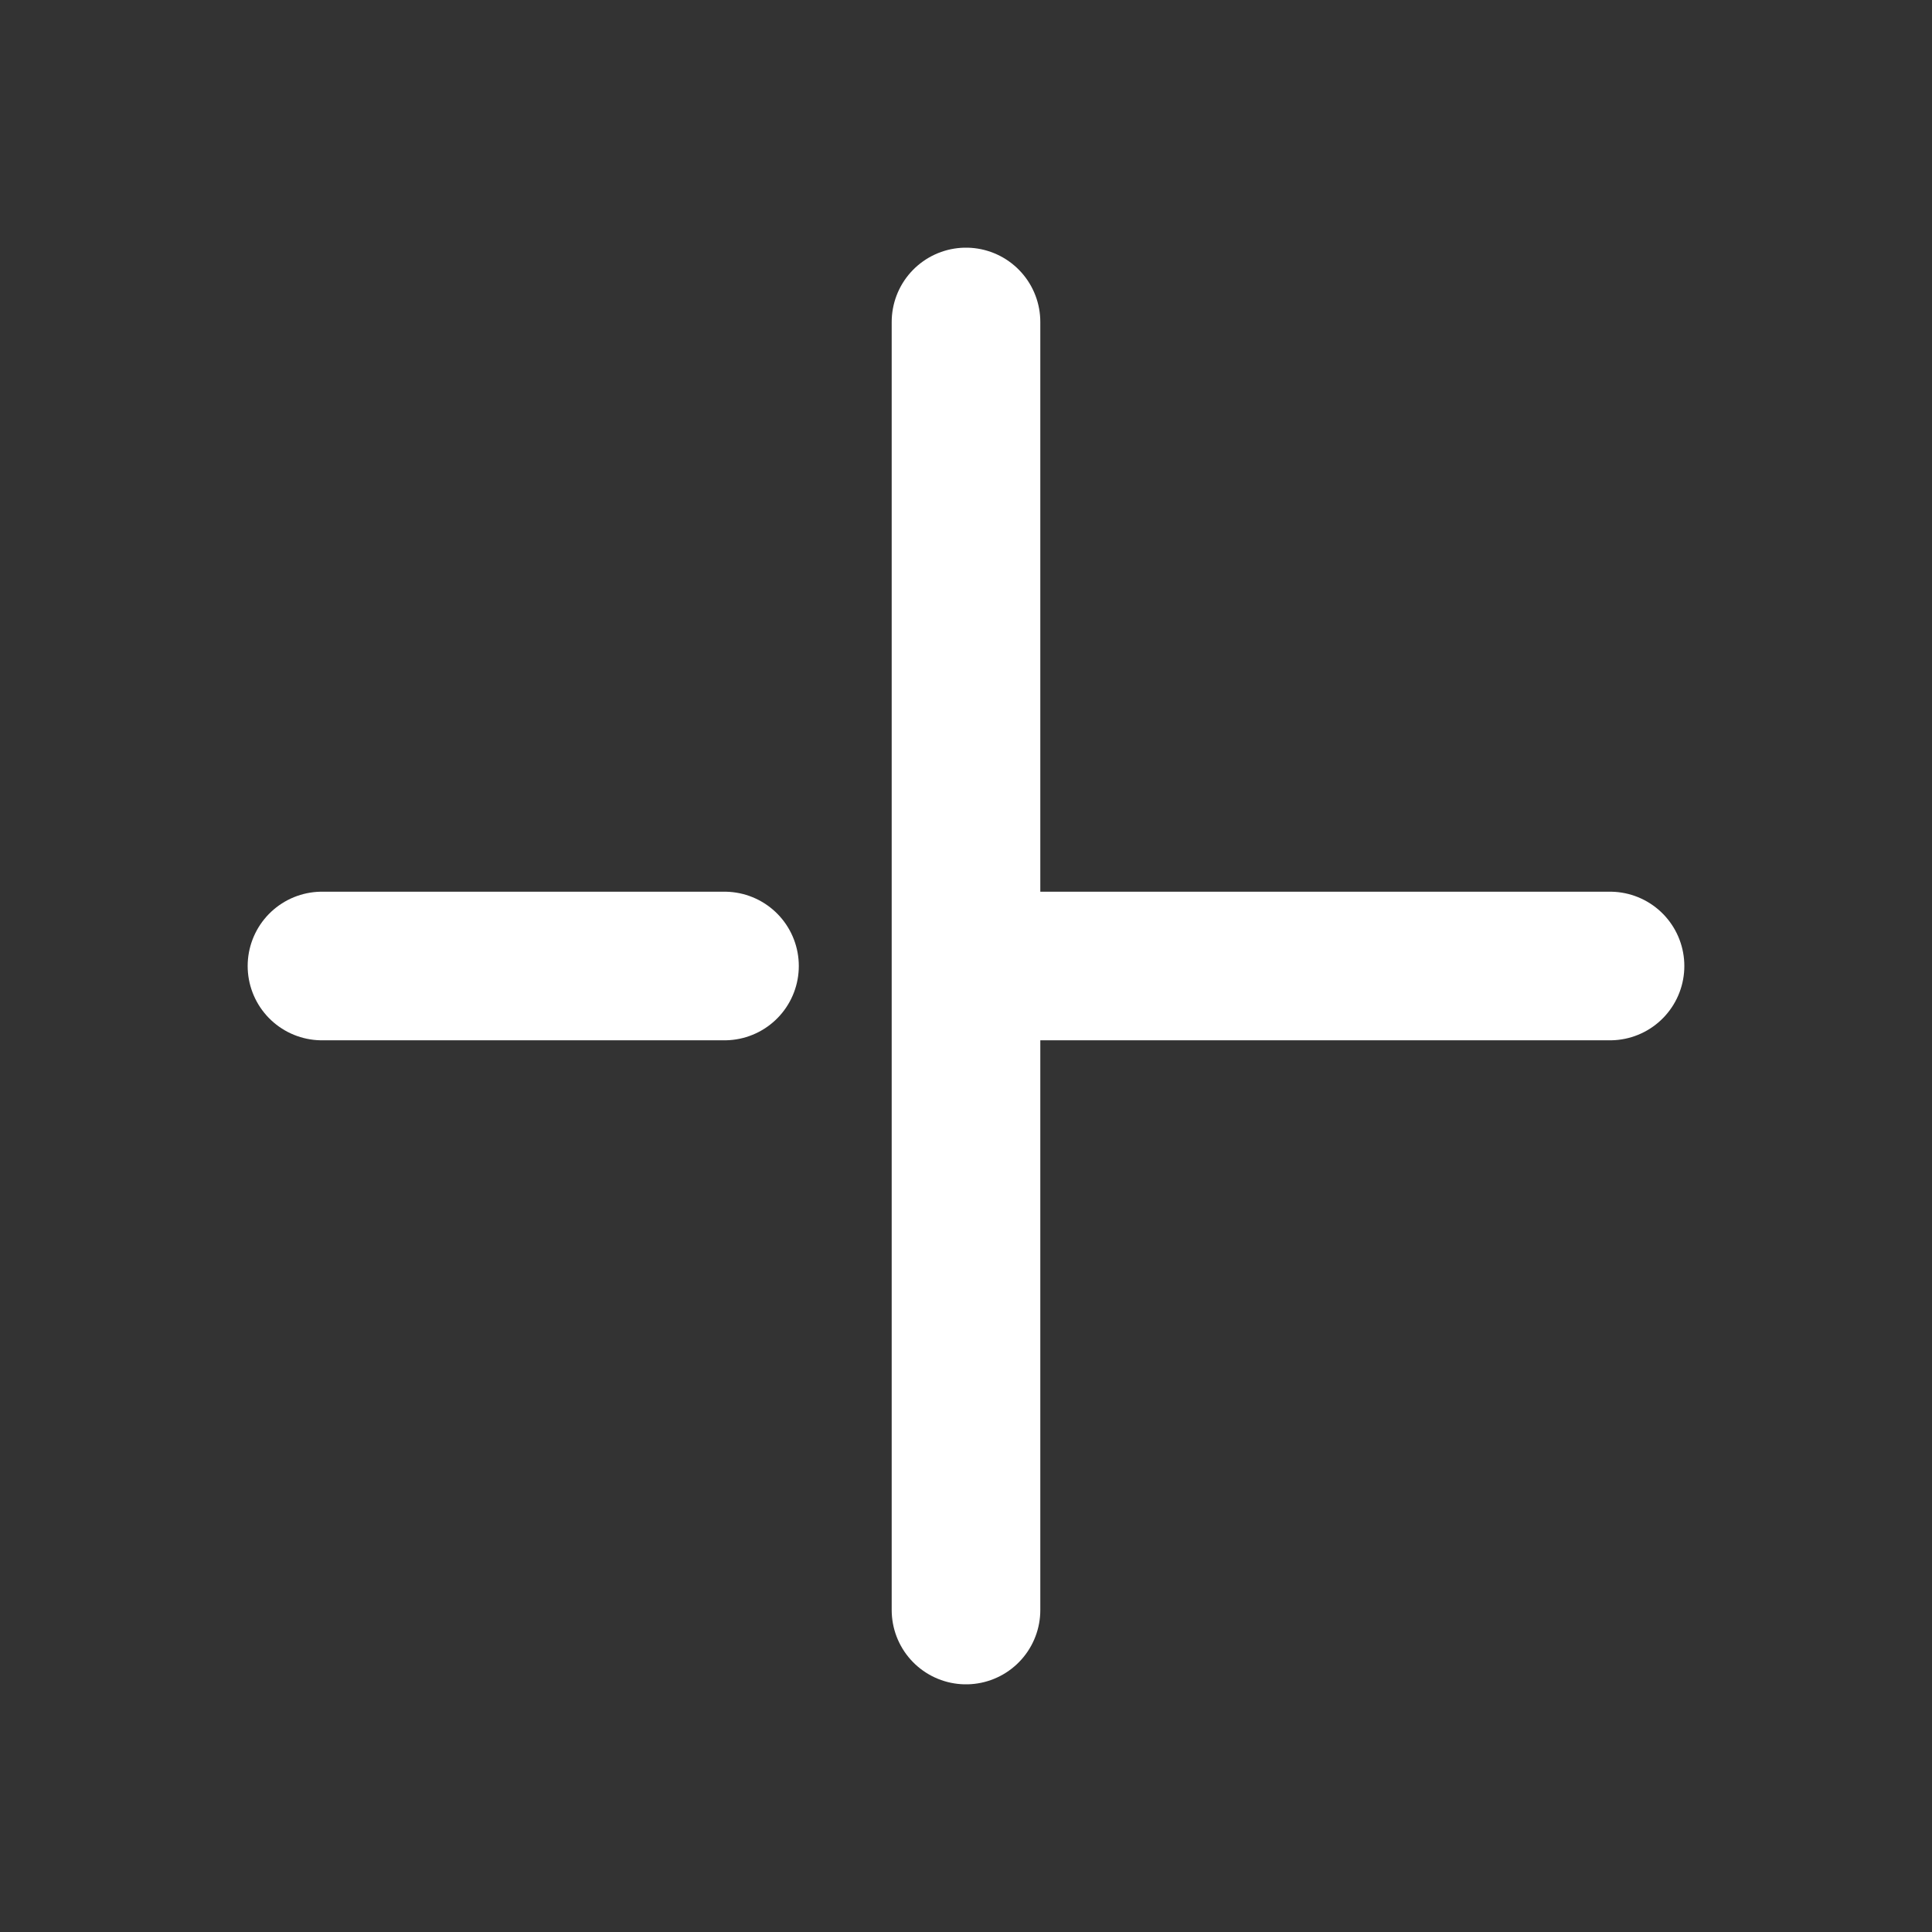 <svg width="26" height="26" viewBox="0 0 26 26" fill="none" xmlns="http://www.w3.org/2000/svg">
<rect x="0" y="0" width="26" height="26" fill="#333333" stroke="none"/>
<path d="M4.333 13H9.75M13 13H21.667M13 4.333V21.667" stroke="white" stroke-width="2" stroke-linecap="round" stroke-linejoin="round"/>
</svg>
